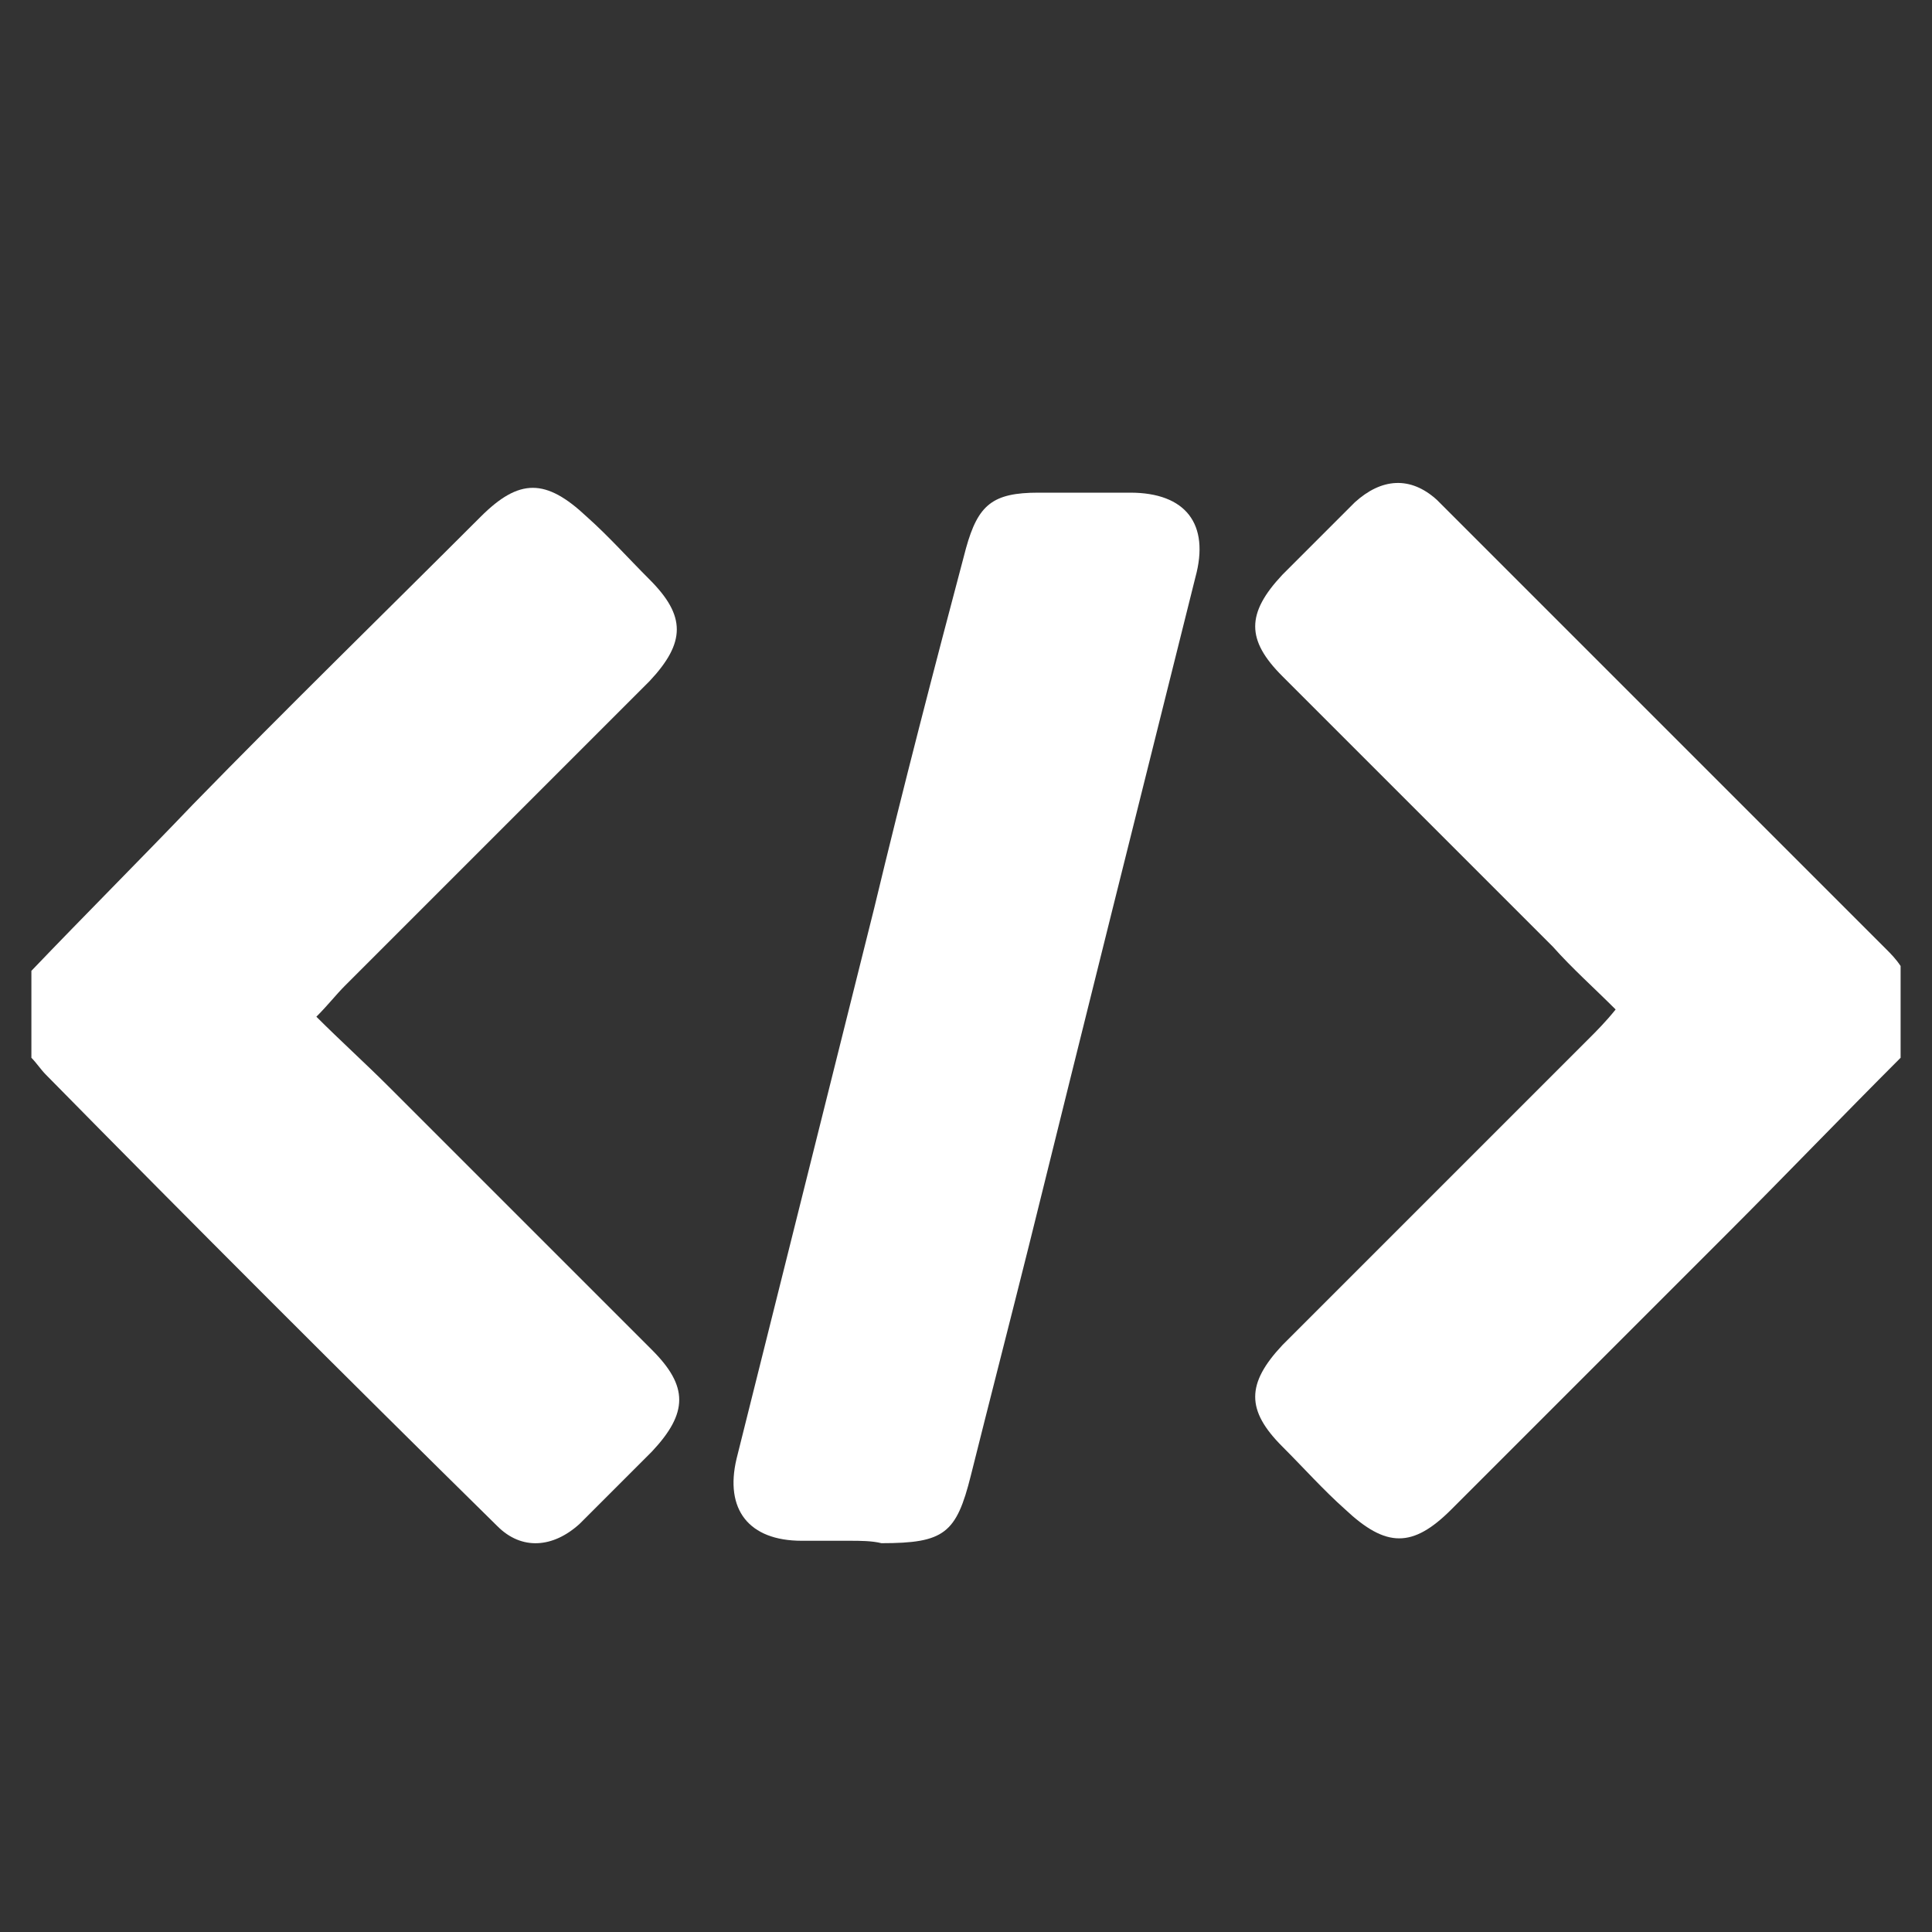 <?xml version="1.0" encoding="utf-8"?>
<!-- Generator: Adobe Illustrator 21.0.2, SVG Export Plug-In . SVG Version: 6.00 Build 0)  -->
<svg version="1.1" id="Layer_1" xmlns="http://www.w3.org/2000/svg" xmlns:xlink="http://www.w3.org/1999/xlink" x="0px" y="0px"
	 viewBox="0 0 80 80" style="enable-background:new 0 0 80 80;" xml:space="preserve">
<rect x="0" y="0" width="80" height="80" fill="#333333" stroke="none"/>
<style type="text/css">
	.st0{fill:#FFAC00;}
	.st1{fill:#FFFFFF;}
</style>
<g>
	<path class="st1" d="M1.3,40.2c2.2-2.3,4.5-4.6,6.7-6.9c3.9-4,7.9-7.9,11.9-11.9c1.6-1.6,2.7-1.6,4.4,0c0.9,0.8,1.7,1.7,2.6,2.6
		c1.5,1.5,1.5,2.6,0,4.2c-4.2,4.2-8.4,8.4-12.6,12.6c-0.4,0.4-0.7,0.8-1.2,1.3c1,1,2,1.9,3,2.9c3.6,3.6,7.3,7.3,10.9,10.9
		c1.5,1.5,1.5,2.6,0,4.2c-1,1-2,2-3,3c-1.1,1-2.4,1.1-3.4,0.1C14.2,56.9,8,50.7,1.9,44.5c-0.2-0.2-0.4-0.5-0.6-0.7
		C1.3,42.6,1.3,41.4,1.3,40.2z"/>
	<path class="st1" d="M78.7,43.8c-2.4,2.4-4.8,4.9-7.2,7.3c-3.8,3.8-7.6,7.6-11.4,11.4c-1.6,1.6-2.7,1.6-4.4,0
		c-0.9-0.8-1.7-1.7-2.6-2.6c-1.5-1.5-1.5-2.6,0-4.2c4.2-4.2,8.5-8.5,12.7-12.7c0.3-0.3,0.7-0.7,1.1-1.2c-0.9-0.9-1.8-1.7-2.6-2.6
		c-3.7-3.7-7.5-7.5-11.2-11.2c-1.5-1.5-1.5-2.6,0-4.2c1-1,2-2,3-3c1.1-1,2.3-1.1,3.4-0.1c6.2,6.2,12.4,12.4,18.6,18.6
		c0.2,0.2,0.4,0.4,0.6,0.7C78.7,41.4,78.7,42.6,78.7,43.8z"/>
	<path class="st1" d="M35.2,63.8c-0.7,0-1.3,0-2,0c-2.2,0-3.2-1.3-2.7-3.4c1.9-7.6,3.8-15.2,5.7-22.8c1.2-5,2.5-10,3.8-14.9
		c0.5-1.8,1.1-2.3,3-2.3c1.3,0,2.5,0,3.8,0c2.3,0,3.3,1.3,2.7,3.5c-2.3,9.2-4.6,18.4-6.9,27.7c-0.8,3.2-1.6,6.3-2.4,9.5
		c-0.6,2.4-1.1,2.8-3.7,2.8C36.1,63.8,35.6,63.8,35.2,63.8z"/>
</g>
</svg>
